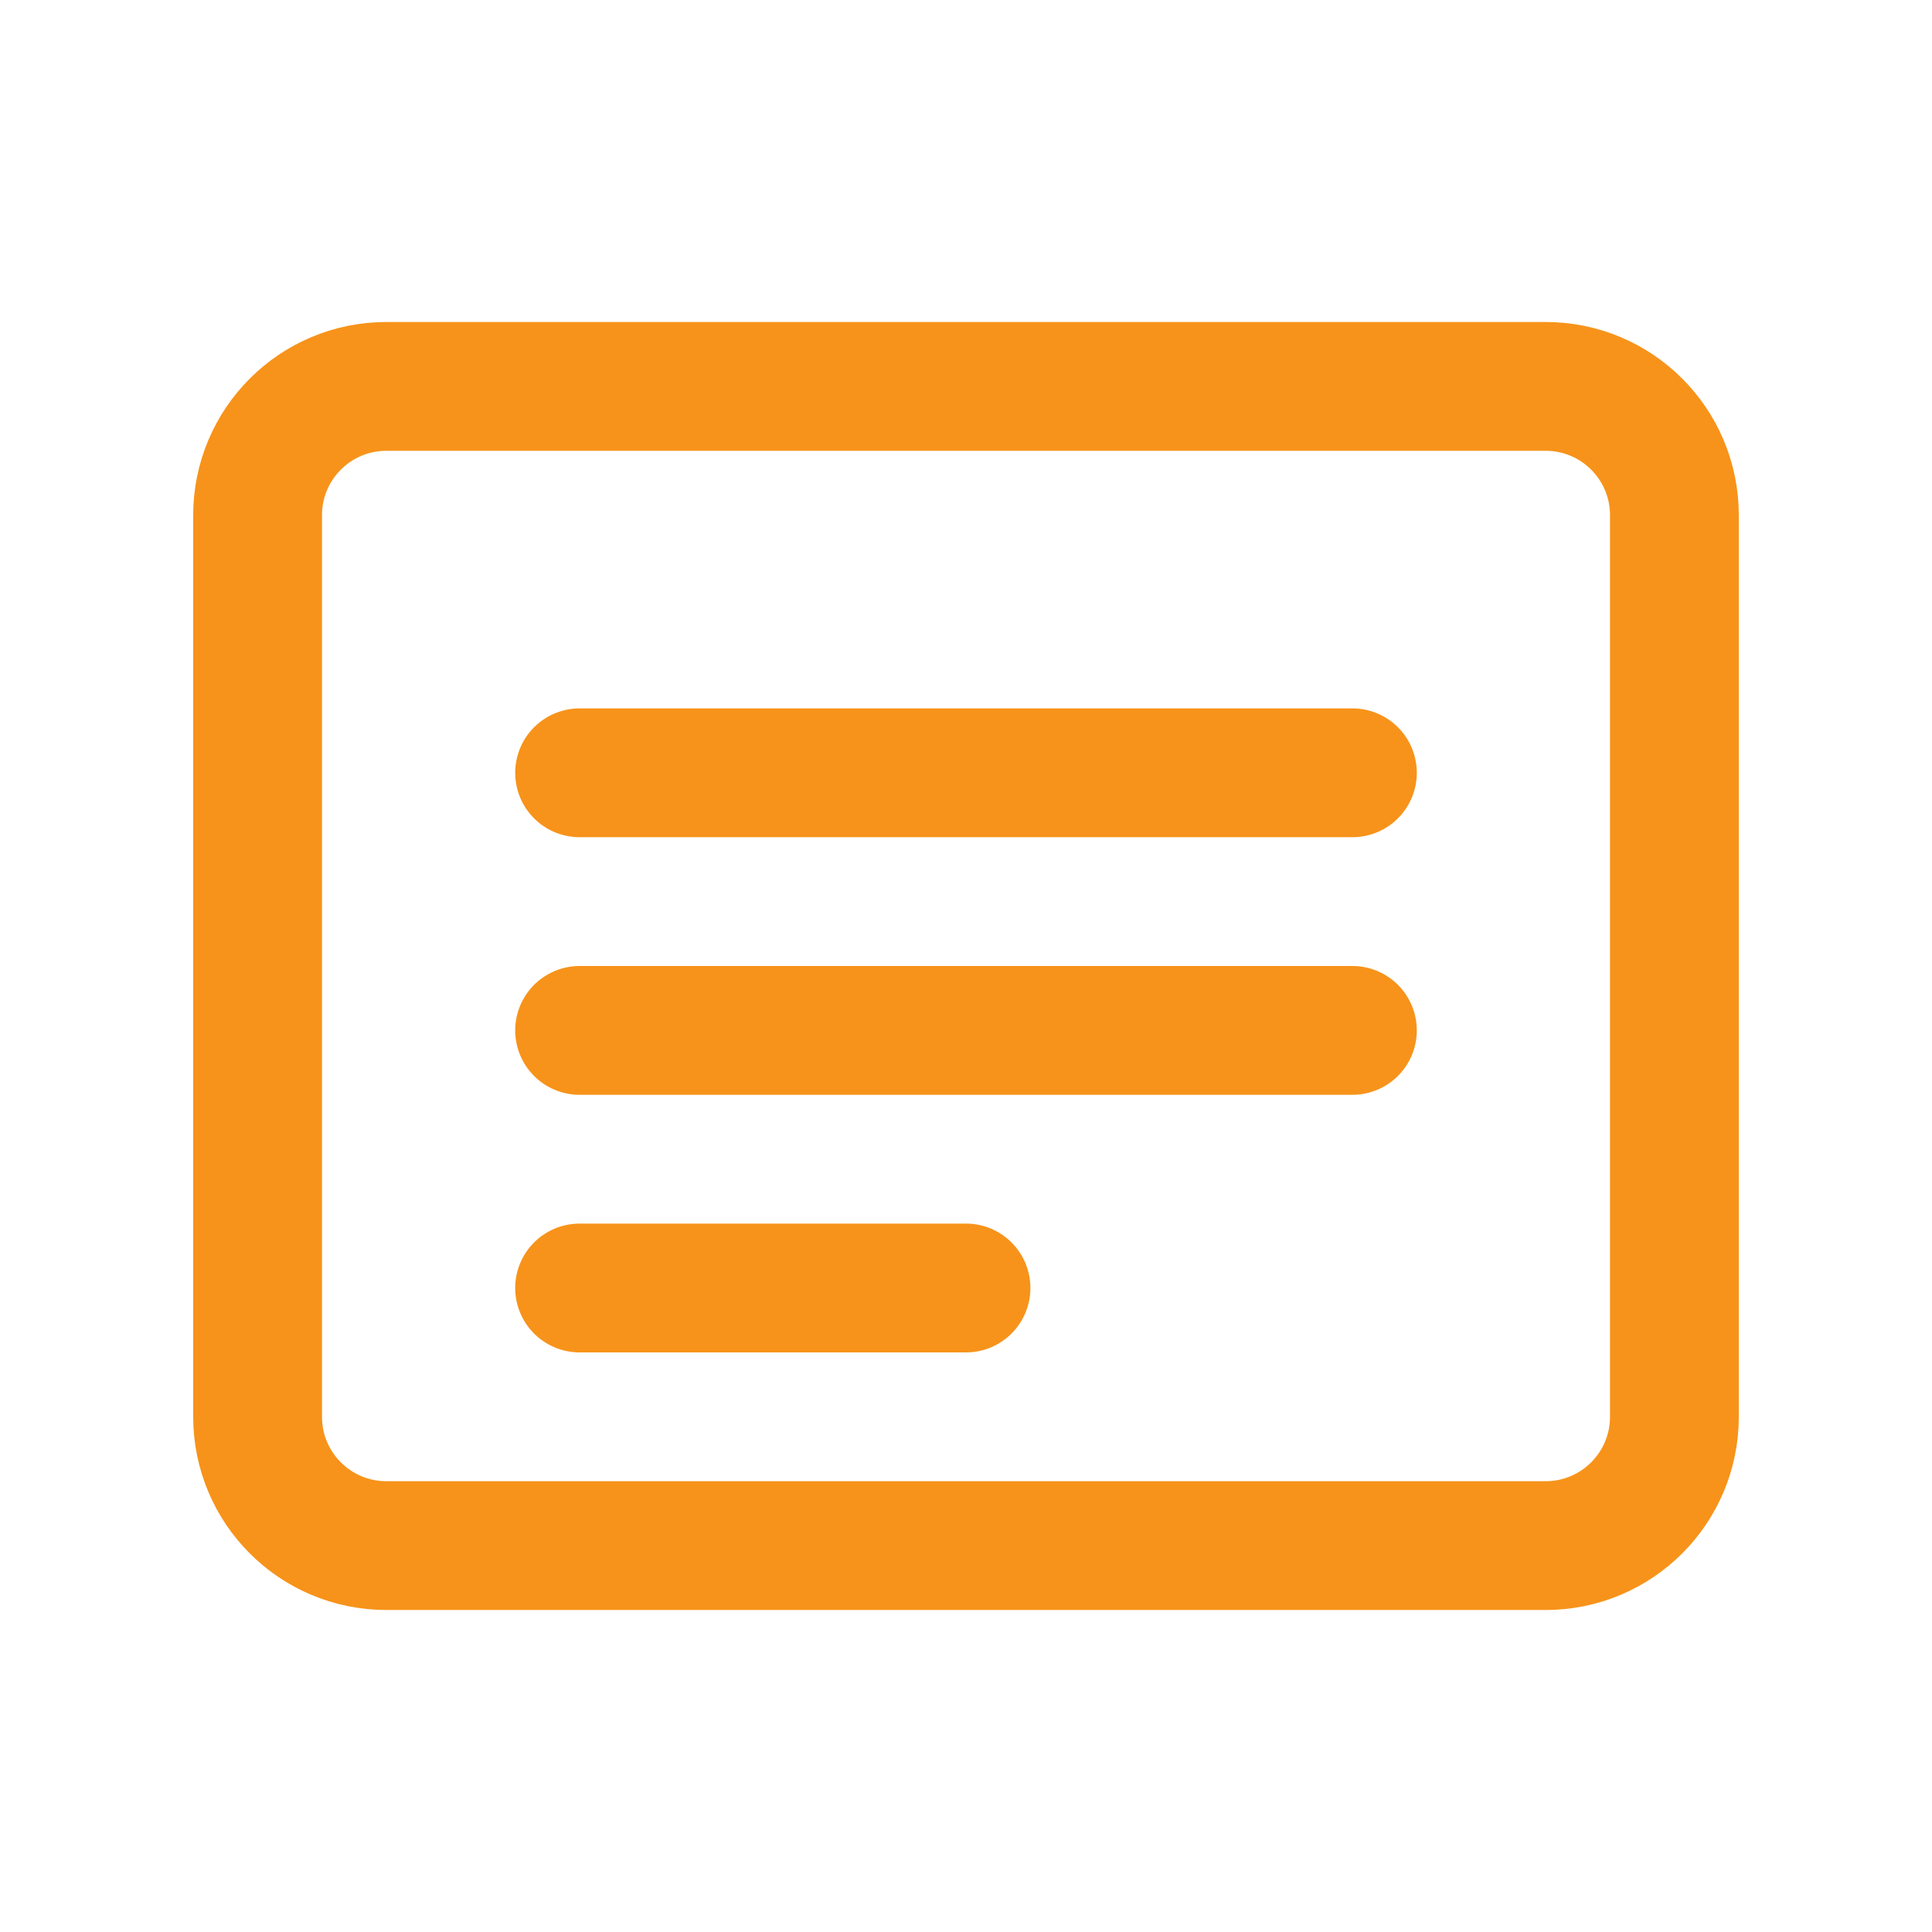 <svg xmlns="http://www.w3.org/2000/svg" width="30" height="30" viewBox="0 0 30 30" fill="none">
  <path d="M24 6H6C4.895 6 4 6.895 4 8V22C4 23.105 4.895 24 6 24H24C25.105 24 26 23.105 26 22V8C26 6.895 25.105 6 24 6Z" stroke="#F7931A" stroke-width="2" stroke-linecap="round" stroke-linejoin="round"/>
  <path d="M9 12H21" stroke="#F7931A" stroke-width="2" stroke-linecap="round" stroke-linejoin="round"/>
  <path d="M9 16H21" stroke="#F7931A" stroke-width="2" stroke-linecap="round" stroke-linejoin="round"/>
  <path d="M9 20H15" stroke="#F7931A" stroke-width="2" stroke-linecap="round" stroke-linejoin="round"/>
</svg> 